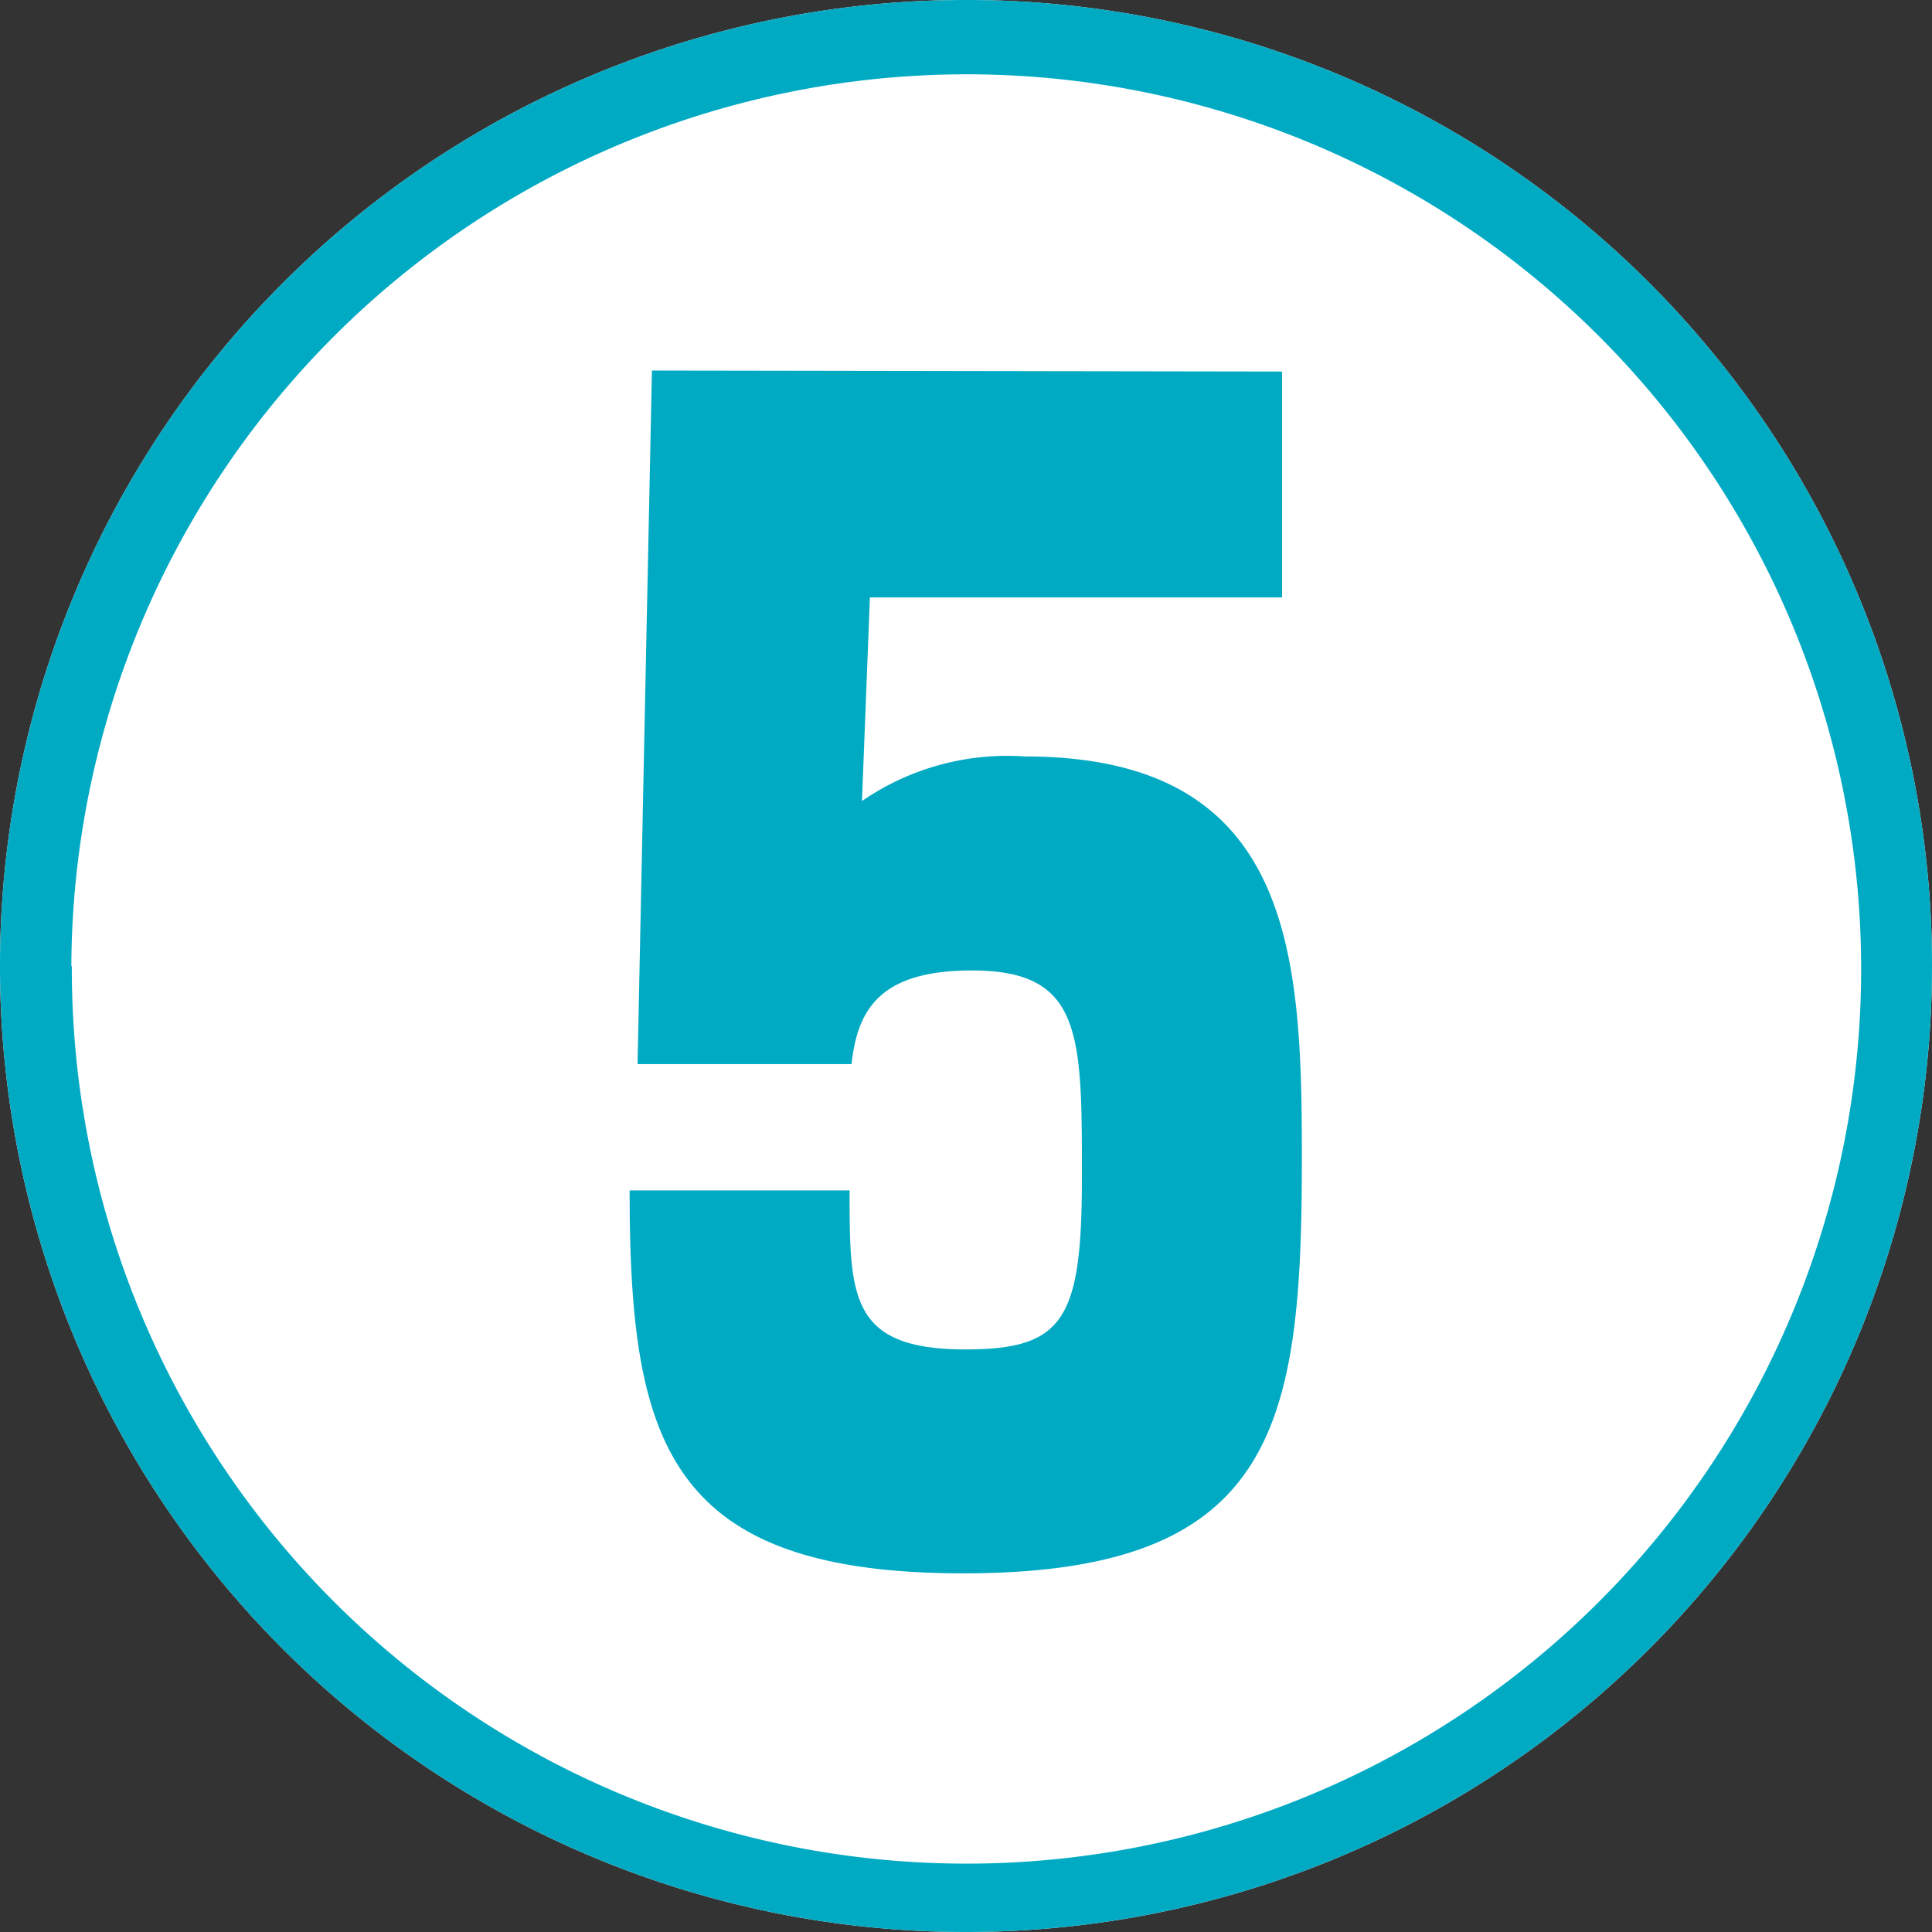 <svg xmlns="http://www.w3.org/2000/svg" width="39" height="39" viewBox="0 0 39 39"><rect x="0" y="0" width="39" height="39" fill="#333333" stroke="none"/><defs><style>.cls-1{fill:#fff;}.cls-2{fill:#00aac3;}</style></defs><title>num5</title><g id="レイヤー_2" data-name="レイヤー 2"><g id="レイヤー_1-2" data-name="レイヤー 1"><path class="cls-1" d="M39,19.5A19.5,19.5,0,1,1,19.5,0,19.49,19.49,0,0,1,39,19.5Z"/><path class="cls-2" d="M39,19.5A19.5,19.5,0,1,1,19.49,0,19.49,19.49,0,0,1,39,19.5Zm-37.55,0a18.06,18.06,0,1,0,18-18A18.08,18.08,0,0,0,1.44,19.5Zm24.43-12v4.56H17.56l-.16,4.11a5.17,5.17,0,0,1,3.29-.9c5.42,0,5.59,4,5.59,8.1,0,5.39-.5,8.39-6.83,8.39-6,0-6.74-2.67-6.74-7.73h4.44c0,2.14,0,3.21,2.34,3.21,2,0,2.35-.62,2.35-3.5s0-4.15-2.22-4.15c-1.85,0-2.31.78-2.43,1.89H12.87l.29-14Z"/></g></g></svg>